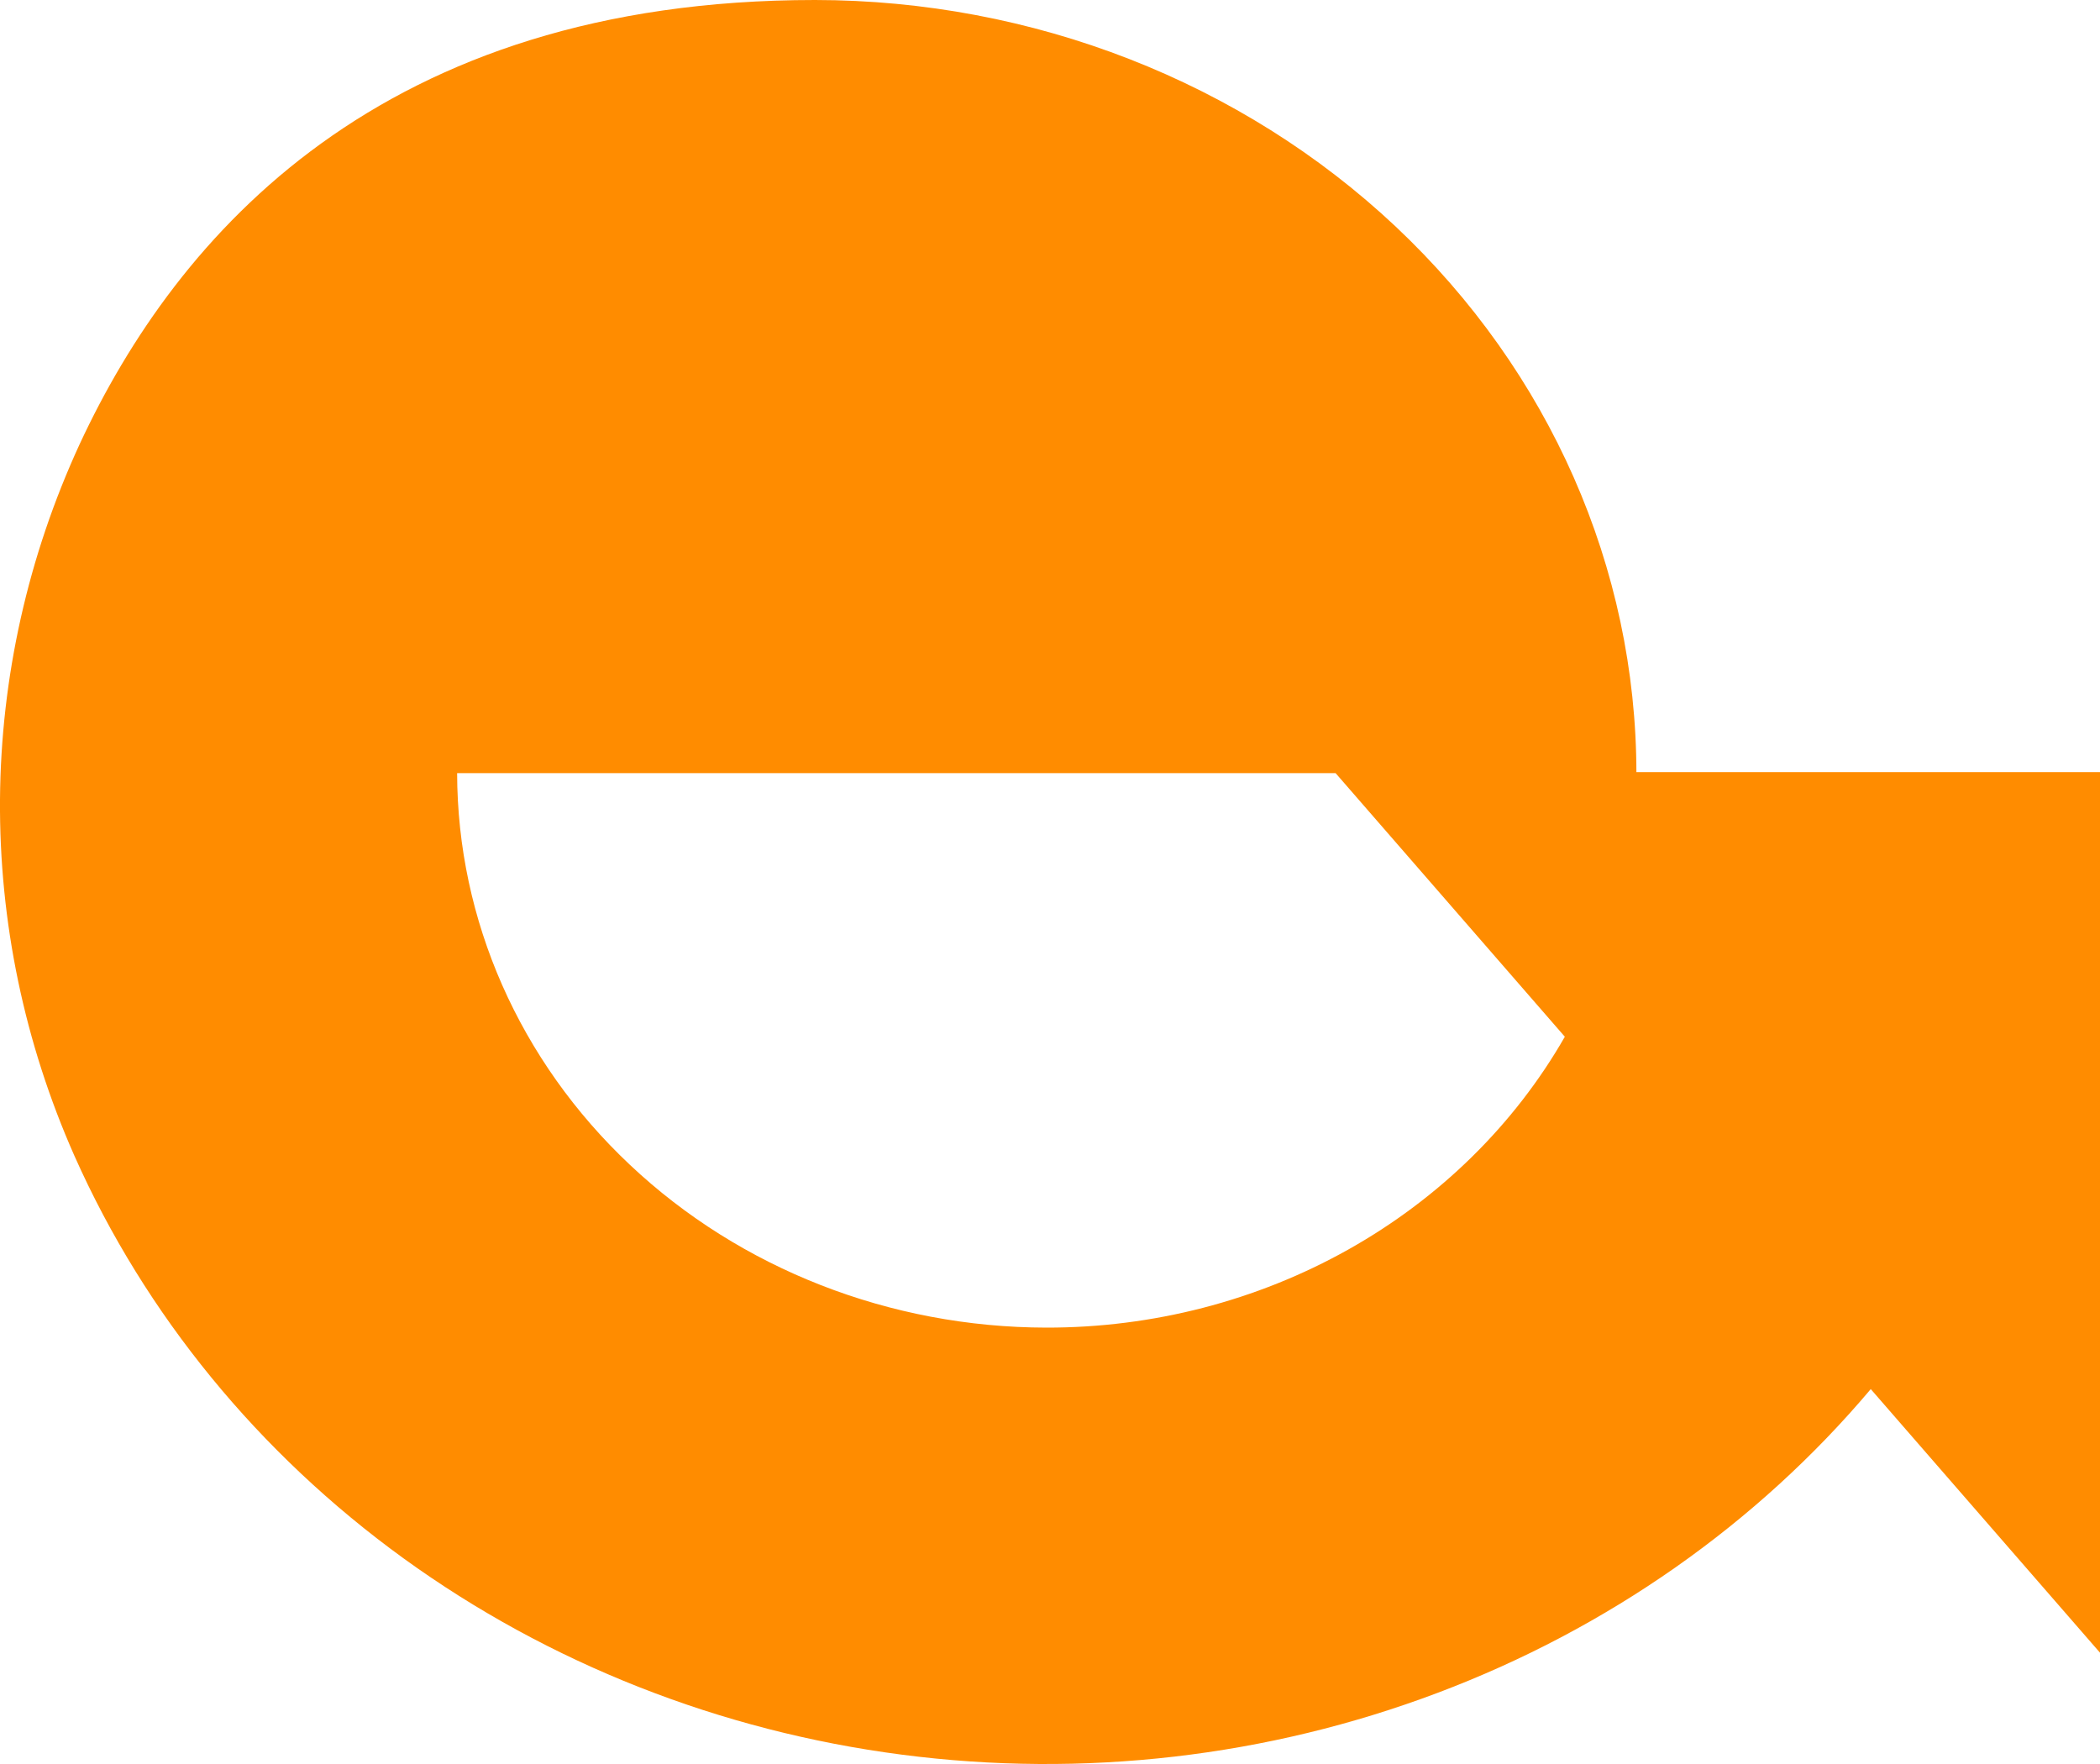 <svg width="25" height="21" viewBox="0 0 25 21" fill="none" xmlns="http://www.w3.org/2000/svg">
<path id="Vector" d="M19.481 9.204C19.479 6.763 18.448 4.423 16.615 2.697C14.781 0.972 12.295 0.002 9.702 0C4.541 0 2.109 2.789 0.948 5.288C0.333 6.623 0.011 8.062 0 9.518C-0.01 10.973 0.291 12.416 0.886 13.76C1.728 15.651 3.08 17.303 4.807 18.554C6.535 19.804 8.578 20.609 10.737 20.889C12.896 21.17 15.095 20.916 17.117 20.152C19.14 19.389 20.916 18.143 22.271 16.537L25 19.675V9.192H19.481V9.204ZM12.455 15.805C10.596 15.802 8.814 15.106 7.5 13.868C6.185 12.631 5.445 10.954 5.442 9.204H15.9L18.629 12.342C18.029 13.39 17.137 14.266 16.05 14.876C14.963 15.486 13.721 15.807 12.455 15.805Z" fill="#FF8C00"/>
</svg>
